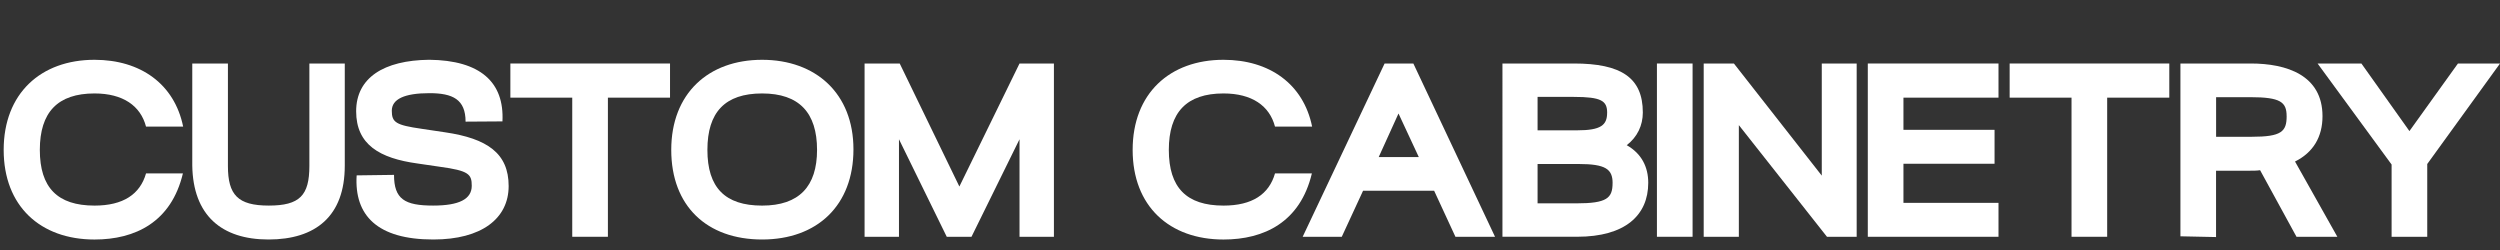 <svg xmlns="http://www.w3.org/2000/svg" id="Layer_5" width="1000" height="100" viewBox="0 0 1000 100"><rect x="0" y="0" width="1000" height="100" fill="#333333" stroke="none"/><defs><style>      .st0 {        fill: #fff;      }    </style></defs><path class="st0" d="M1.47,59.96c0-22.58,14.85-36.04,36.34-36.04,18.42,0,31.98,9.7,35.45,26.73h-14.85c-2.18-8.32-9.21-13.27-20.6-13.27-14.75,0-21.88,7.52-21.88,22.58s7.03,22.28,21.88,22.28c11.49,0,18.22-4.55,20.6-12.87h14.75c-4.65,19.51-19.11,26.44-35.35,26.44-21.68,0-36.34-13.37-36.34-35.84Z"></path><path class="st0" d="M76.91,66.19V25.4h14.26v40.99c0,11.58,3.96,15.84,16.34,15.84s16.24-4.06,16.24-15.84V25.4h14.16v40.89c0,20.2-11.68,29.51-30.5,29.51s-30.2-9.7-30.5-29.6Z"></path><path class="st0" d="M142.66,70.15l14.95-.2c0,9.7,4.26,12.28,15.64,12.28,10.4,0,15.45-2.57,15.45-7.92,0-4.65-1.19-6.04-12.87-7.62l-8.81-1.29c-15.15-2.08-24.56-7.53-24.56-20.89s10.99-20.4,29.21-20.6c20.5.2,30.1,9.01,29.31,24.65l-14.75.1c0-8.91-5.15-11.39-14.46-11.39-10,0-15.05,2.38-15.05,7.03s1.58,5.74,11.98,7.23l9.31,1.39c16.93,2.48,25.45,8.42,25.45,21.49s-10.89,21.39-30.1,21.39h-.1c-22.28,0-31.59-9.6-30.6-25.64Z"></path><path class="st0" d="M228.9,39.06h-24.75v-13.66h63.86v13.66h-24.85v55.65h-14.26v-55.65Z"></path><path class="st0" d="M268.5,59.96c0-22.58,14.85-36.04,36.34-36.04s36.54,13.47,36.54,35.84-14.46,36.04-36.54,36.04-36.34-13.37-36.34-35.84ZM326.82,59.96c0-14.85-7.13-22.58-21.98-22.58s-21.88,7.52-21.88,22.58,7.03,22.28,21.88,22.28,21.98-7.72,21.98-22.28Z"></path><path class="st0" d="M345.83,25.4h14.06l23.86,49.21,24.06-49.21h13.76v69.31h-13.76v-39.01l-19.21,39.01h-9.9l-19.11-39.01v39.01h-13.76V25.4Z"></path><path class="st0" d="M453.06,59.96c0-22.58,14.85-36.04,36.34-36.04,18.42,0,31.98,9.7,35.45,26.73h-14.85c-2.18-8.32-9.21-13.27-20.59-13.27-14.75,0-21.88,7.52-21.88,22.58s7.03,22.28,21.88,22.28c11.49,0,18.22-4.55,20.59-12.87h14.75c-4.65,19.51-19.11,26.44-35.35,26.44-21.68,0-36.34-13.37-36.34-35.84Z"></path><path class="st0" d="M553.85,25.4h11.49l32.67,69.31h-15.84l-8.52-18.42h-28.42l-8.52,18.42h-15.64l32.77-69.31ZM567.52,62.83l-8.12-17.43-7.92,17.43h16.04Z"></path><path class="st0" d="M600.98,25.4h28.62c18.81,0,27.53,5.64,27.53,19.6,0,5.15-2.18,9.8-6.44,13.07,5.94,3.37,8.61,8.71,8.61,15.05,0,12.97-9.21,21.58-28.42,21.58h-29.9V25.4ZM642.86,45.1c0-4.75-2.28-6.34-13.37-6.34h-14.46v13.37h15.84c9.5,0,11.98-2.08,11.98-7.03ZM645.04,73.22c0-5.54-2.77-7.62-13.57-7.62h-16.44v15.74h15.54c12.18,0,14.46-2.08,14.46-8.12Z"></path><path class="st0" d="M662.77,25.4h14.26v69.31h-14.26V25.4Z"></path><path class="st0" d="M681.48,25.4h12.08l35.15,44.85V25.4h13.96v69.31h-11.88l-35.25-44.66v44.66h-14.06V25.4Z"></path><path class="st0" d="M747.12,25.4h52.28v13.66h-38.02v12.87h36.44v13.57h-36.44v15.64h38.02v13.57h-52.28V25.4Z"></path><path class="st0" d="M828.61,39.06h-24.75v-13.66h63.86v13.66h-24.85v55.65h-14.26v-55.65Z"></path><path class="st0" d="M872.17,94.51V25.4h28.12c14.36,0,28.71,4.65,28.71,21.09,0,8.22-3.66,14.46-10.99,18.12l16.93,30.1h-16.34l-14.56-26.63c-1.29.2-2.67.2-3.96.2h-13.66v26.54l-14.26-.3ZM914.65,46.49c0-5.64-2.38-7.62-14.55-7.62h-13.66v15.84h14.26c11.88,0,13.96-2.08,13.96-8.22Z"></path><path class="st0" d="M956.63,65.8l-29.6-40.4h17.53l19.21,27.03,19.41-27.03h16.83l-29.11,40.2v29.11h-14.26v-28.91Z"></path></svg>